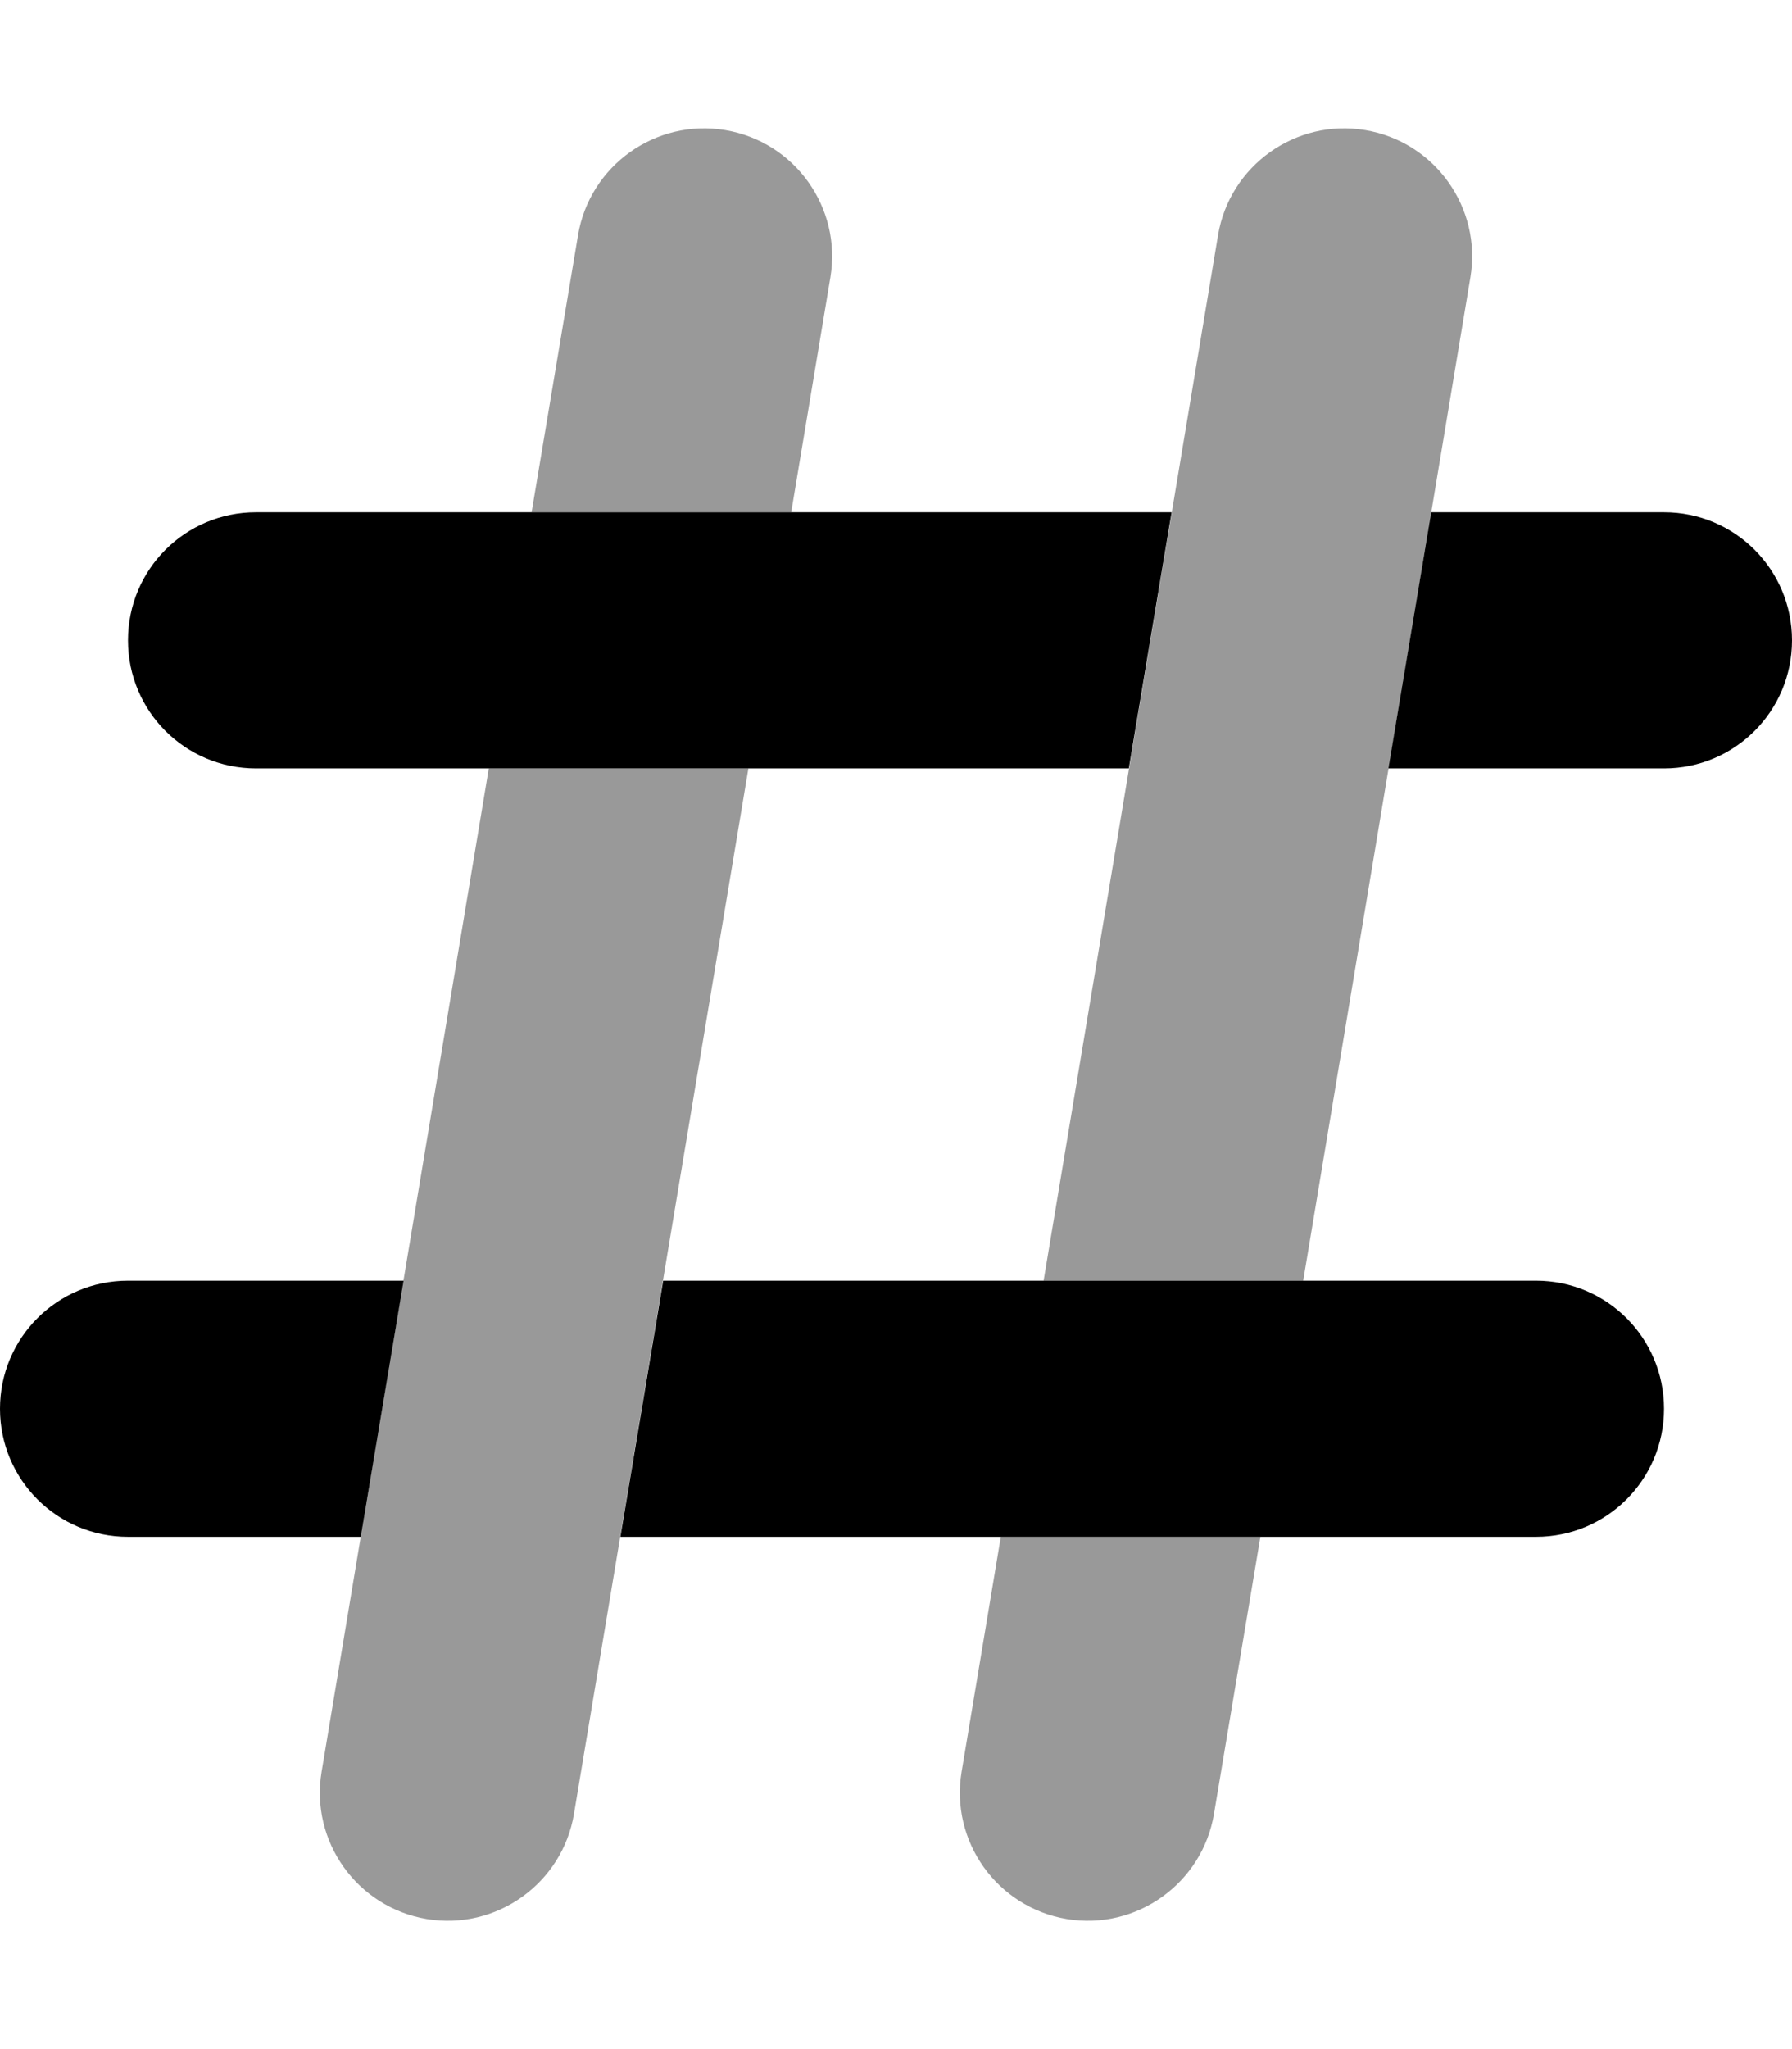 <svg xmlns="http://www.w3.org/2000/svg" viewBox="0 0 448 512"><!--! Font Awesome Pro 6.4.0 by @fontawesome - https://fontawesome.com License - https://fontawesome.com/license (Commercial License) Copyright 2023 Fonticons, Inc. --><defs><style>.fa-secondary{opacity:.4}</style></defs><path class="fa-primary" d="M292.9 128H64c-17.7 0-32 14.3-32 32s14.3 32 32 32H282.2l10.7-64zm54.2 64H416c17.7 0 32-14.3 32-32s-14.3-32-32-32H357.8l-10.7 64zm-192 192H384c17.7 0 32-14.3 32-32s-14.3-32-32-32H165.8l-10.7 64zm-54.2-64H32c-17.7 0-32 14.3-32 32s14.3 32 32 32H90.2l10.7-64z"/><path class="fa-secondary" d="M207.6 69.3c2.9-17.4-8.9-33.9-26.3-36.8s-33.9 8.9-36.8 26.3L132.9 128h64.9l9.8-58.7zM187.1 192H122.2L80.4 442.7c-2.9 17.4 8.9 33.9 26.3 36.8s33.9-8.9 36.8-26.3L187.1 192zM367.6 69.3c2.9-17.4-8.9-33.9-26.3-36.8s-33.9 8.9-36.8 26.3L260.9 320h64.9L367.6 69.3zM315.1 384H250.2l-9.8 58.7c-2.9 17.4 8.9 33.9 26.3 36.8s33.9-8.9 36.8-26.3L315.1 384z"/></svg>